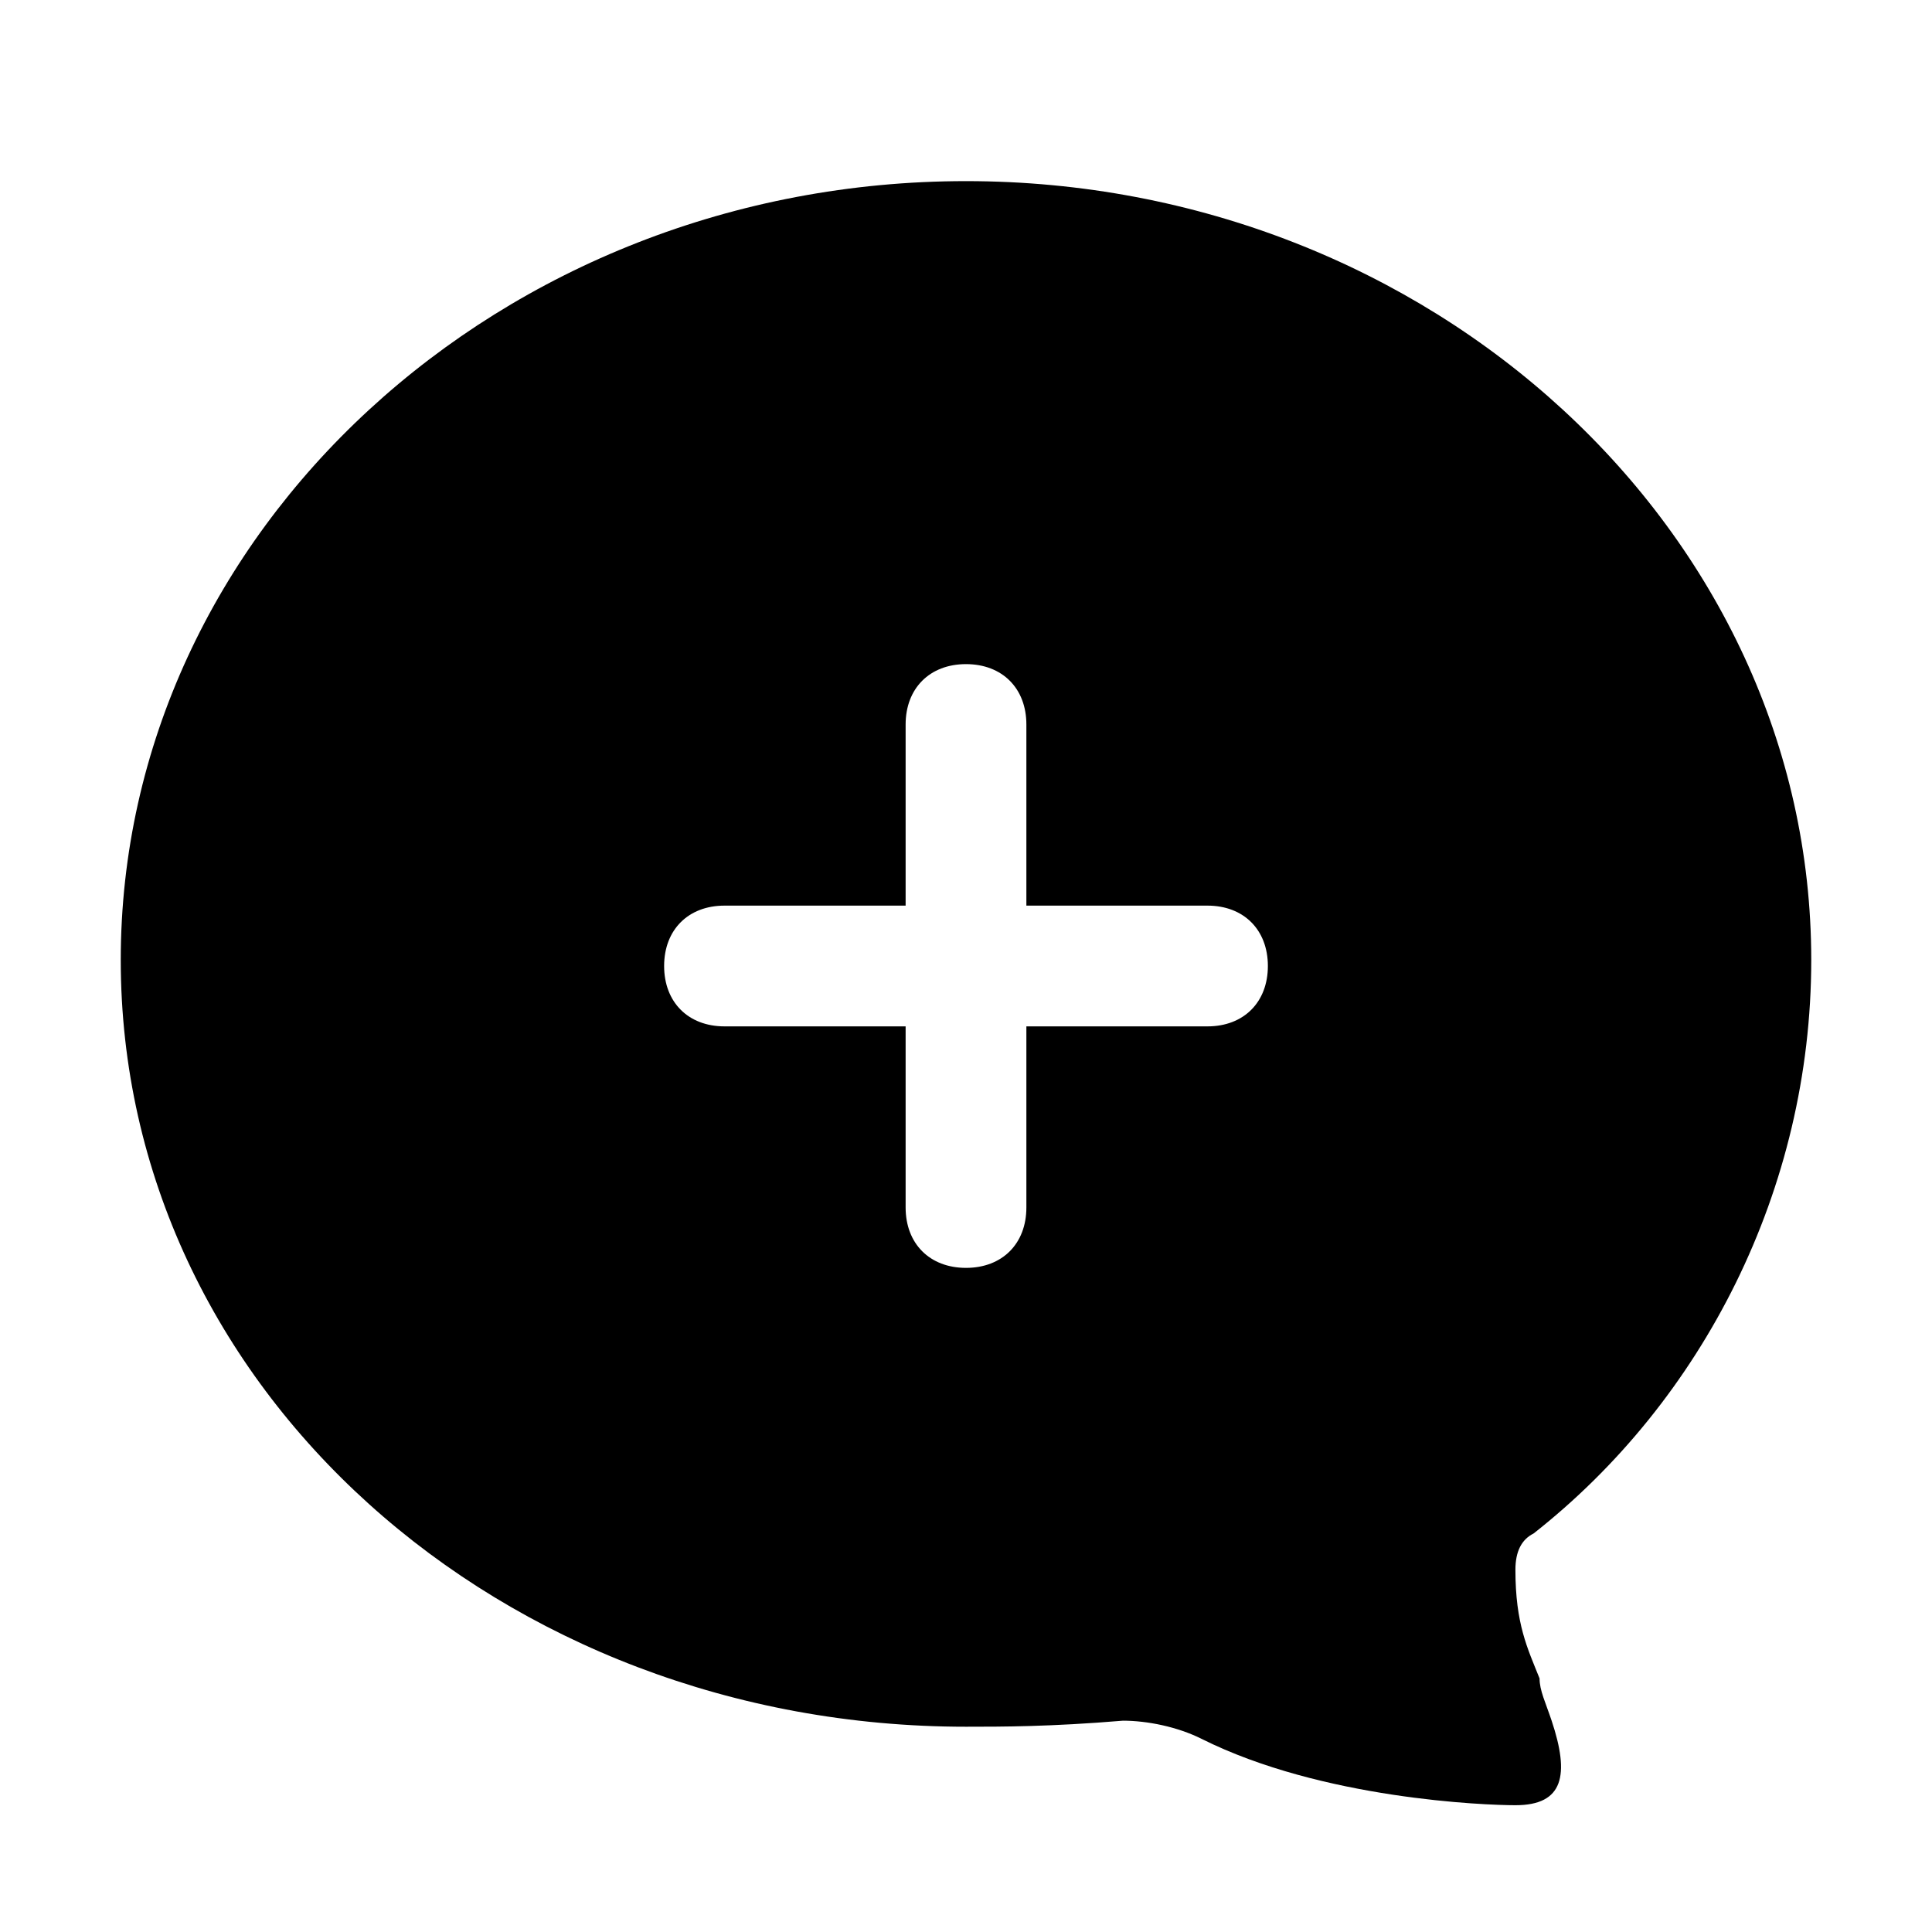 <!-- Generated by weiling.cn -->
<svg version="1.1" xmlns="http://www.w3.org/2000/svg" width="32" height="32" viewBox="0 0 32 32">
<path fill="currentColor" d="M30 15.9c0-7.1-6.3-12.9-14-12.9s-14 5.8-14 12.9c0 7.1 6.3 12.7 14 12.7 0.6 0 1.4 0 2.6-0.1 0.4 0 0.9 0.1 1.3 0.3 2 1 4.7 1.1 5.2 1.1 0.8 0 0.9-0.5 0.6-1.4-0.1-0.3-0.2-0.5-0.2-0.7-0.2-0.5-0.4-0.9-0.4-1.8 0-0.3 0.1-0.5 0.3-0.6 2.8-2.2 4.6-5.7 4.6-9.5zM20 17h-3v3c0 0.6-0.4 1-1 1s-1-0.4-1-1v-3h-3c-0.6 0-1-0.4-1-1s0.4-1 1-1h3v-3c0-0.6 0.4-1 1-1s1 0.4 1 1v3h3c0.6 0 1 0.4 1 1s-0.4 1-1 1z"></path>
</svg>

